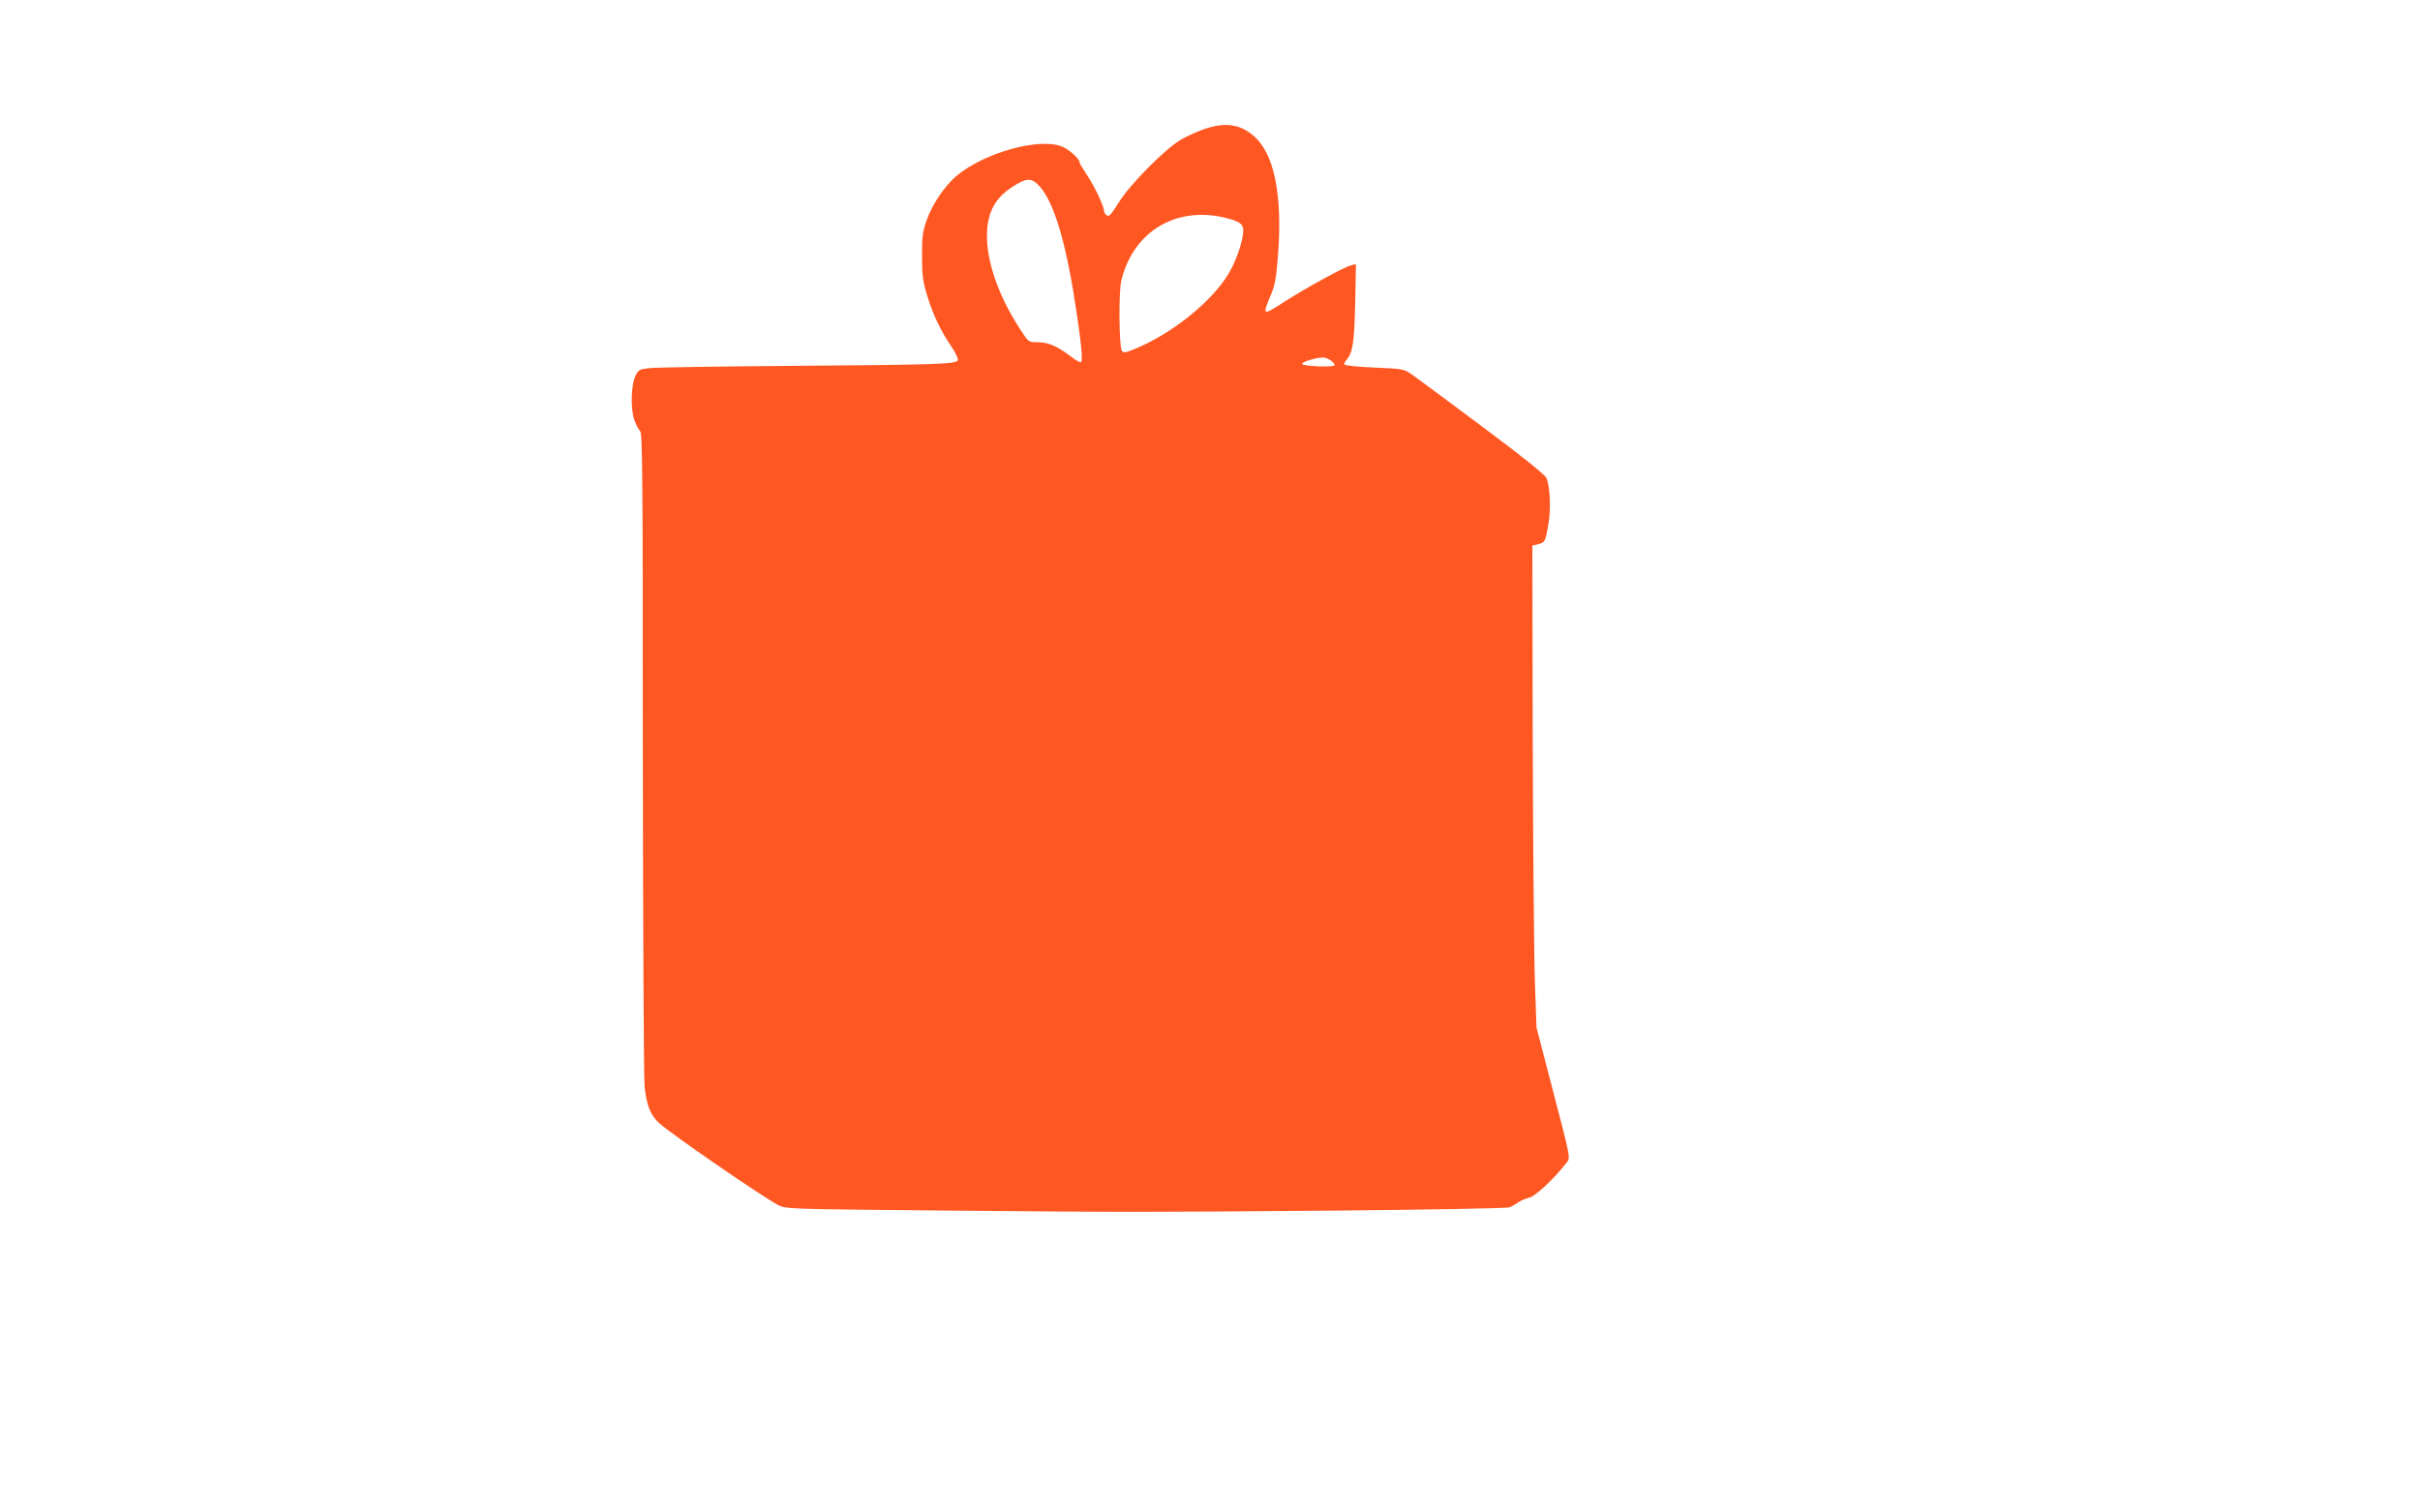 <?xml version="1.0" standalone="no"?>
<!DOCTYPE svg PUBLIC "-//W3C//DTD SVG 20010904//EN"
 "http://www.w3.org/TR/2001/REC-SVG-20010904/DTD/svg10.dtd">
<svg version="1.0" xmlns="http://www.w3.org/2000/svg"
 width="1280pt" height="800pt" viewBox="0 0 1280 800"
 preserveAspectRatio="xMidYMid meet">
<g transform="translate(0,800) scale(0.1,-0.1)"
fill="#ff5722" stroke="none">
<path d="M6369 7317 c-36 -12 -92 -38 -125 -57 -84 -50 -269 -237 -328 -333
-39 -63 -51 -75 -62 -66 -8 6 -14 15 -14 20 0 26 -48 129 -86 186 -24 36 -44
69 -44 74 0 20 -55 69 -96 85 -120 46 -405 -33 -552 -154 -62 -51 -130 -150
-160 -235 -22 -63 -26 -88 -25 -192 0 -100 4 -134 27 -208 30 -99 70 -185 128
-270 22 -32 37 -64 34 -72 -8 -21 -95 -24 -861 -30 -390 -3 -736 -8 -768 -12
-52 -5 -60 -9 -74 -37 -25 -47 -29 -172 -9 -234 10 -28 24 -56 32 -62 12 -11
14 -239 14 -1689 1 -922 5 -1719 9 -1772 10 -104 30 -156 78 -200 60 -55 539
-385 627 -432 41 -22 42 -22 886 -30 1012 -9 979 -9 2085 0 491 5 889 12 900
17 11 5 31 17 45 26 14 10 40 21 58 25 31 6 130 98 193 179 27 34 32 7 -76
421 l-78 300 -8 225 c-5 124 -10 697 -12 1274 l-2 1050 32 8 c35 9 37 13 54
112 13 78 7 197 -12 238 -8 18 -129 115 -337 270 -179 134 -346 257 -371 275
-46 32 -47 32 -203 39 -96 4 -158 11 -158 17 0 6 6 18 14 26 31 37 39 89 44
295 l4 209 -28 -7 c-36 -9 -242 -122 -352 -193 -116 -75 -117 -74 -68 42 20
48 27 90 36 210 24 316 -21 535 -130 627 -72 62 -151 73 -261 35z m-869 -304
c78 -89 141 -303 195 -670 26 -174 32 -249 23 -259 -4 -3 -31 12 -60 35 -69
52 -116 71 -173 71 -45 0 -45 0 -91 71 -163 252 -217 507 -138 650 23 40 47
65 93 97 80 53 108 54 151 5z m997 -169 c71 -19 85 -35 77 -87 -10 -63 -40
-144 -76 -205 -90 -149 -300 -318 -497 -398 -47 -20 -58 -21 -67 -10 -15 21
-18 312 -3 372 64 265 299 401 566 328z m541 -750 c12 -8 22 -20 22 -25 0 -13
-169 -7 -173 6 -2 10 70 33 108 34 11 1 31 -6 43 -15z"/>
</g>
</svg>

